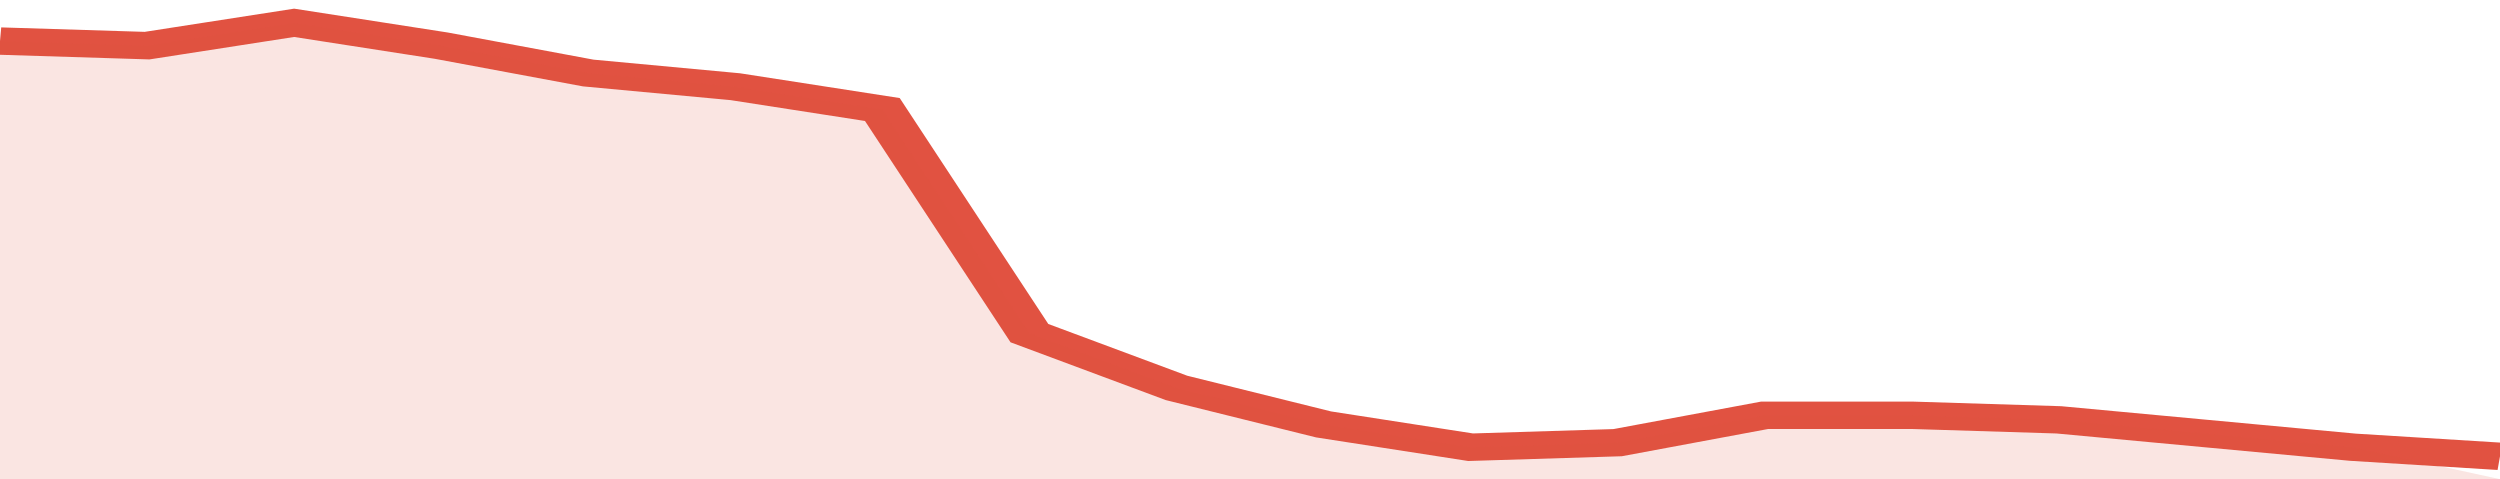 <svg xmlns="http://www.w3.org/2000/svg" viewBox="0 0 323 105" width="120" height="23" preserveAspectRatio="none">
				 <polyline fill="none" stroke="#E15241" stroke-width="6" points="0, 9 19, 10 38, 5 57, 10 76, 16 95, 19 114, 24 133, 73 152, 85 171, 93 190, 98 209, 97 228, 91 247, 91 266, 92 285, 95 304, 98 323, 100 "> </polyline>
				 <polygon fill="#E15241" opacity="0.15" points="0, 105 0, 9 19, 10 38, 5 57, 10 76, 16 95, 19 114, 24 133, 73 152, 85 171, 93 190, 98 209, 97 228, 91 247, 91 266, 92 285, 95 304, 98 323, 105 "></polygon>
			</svg>